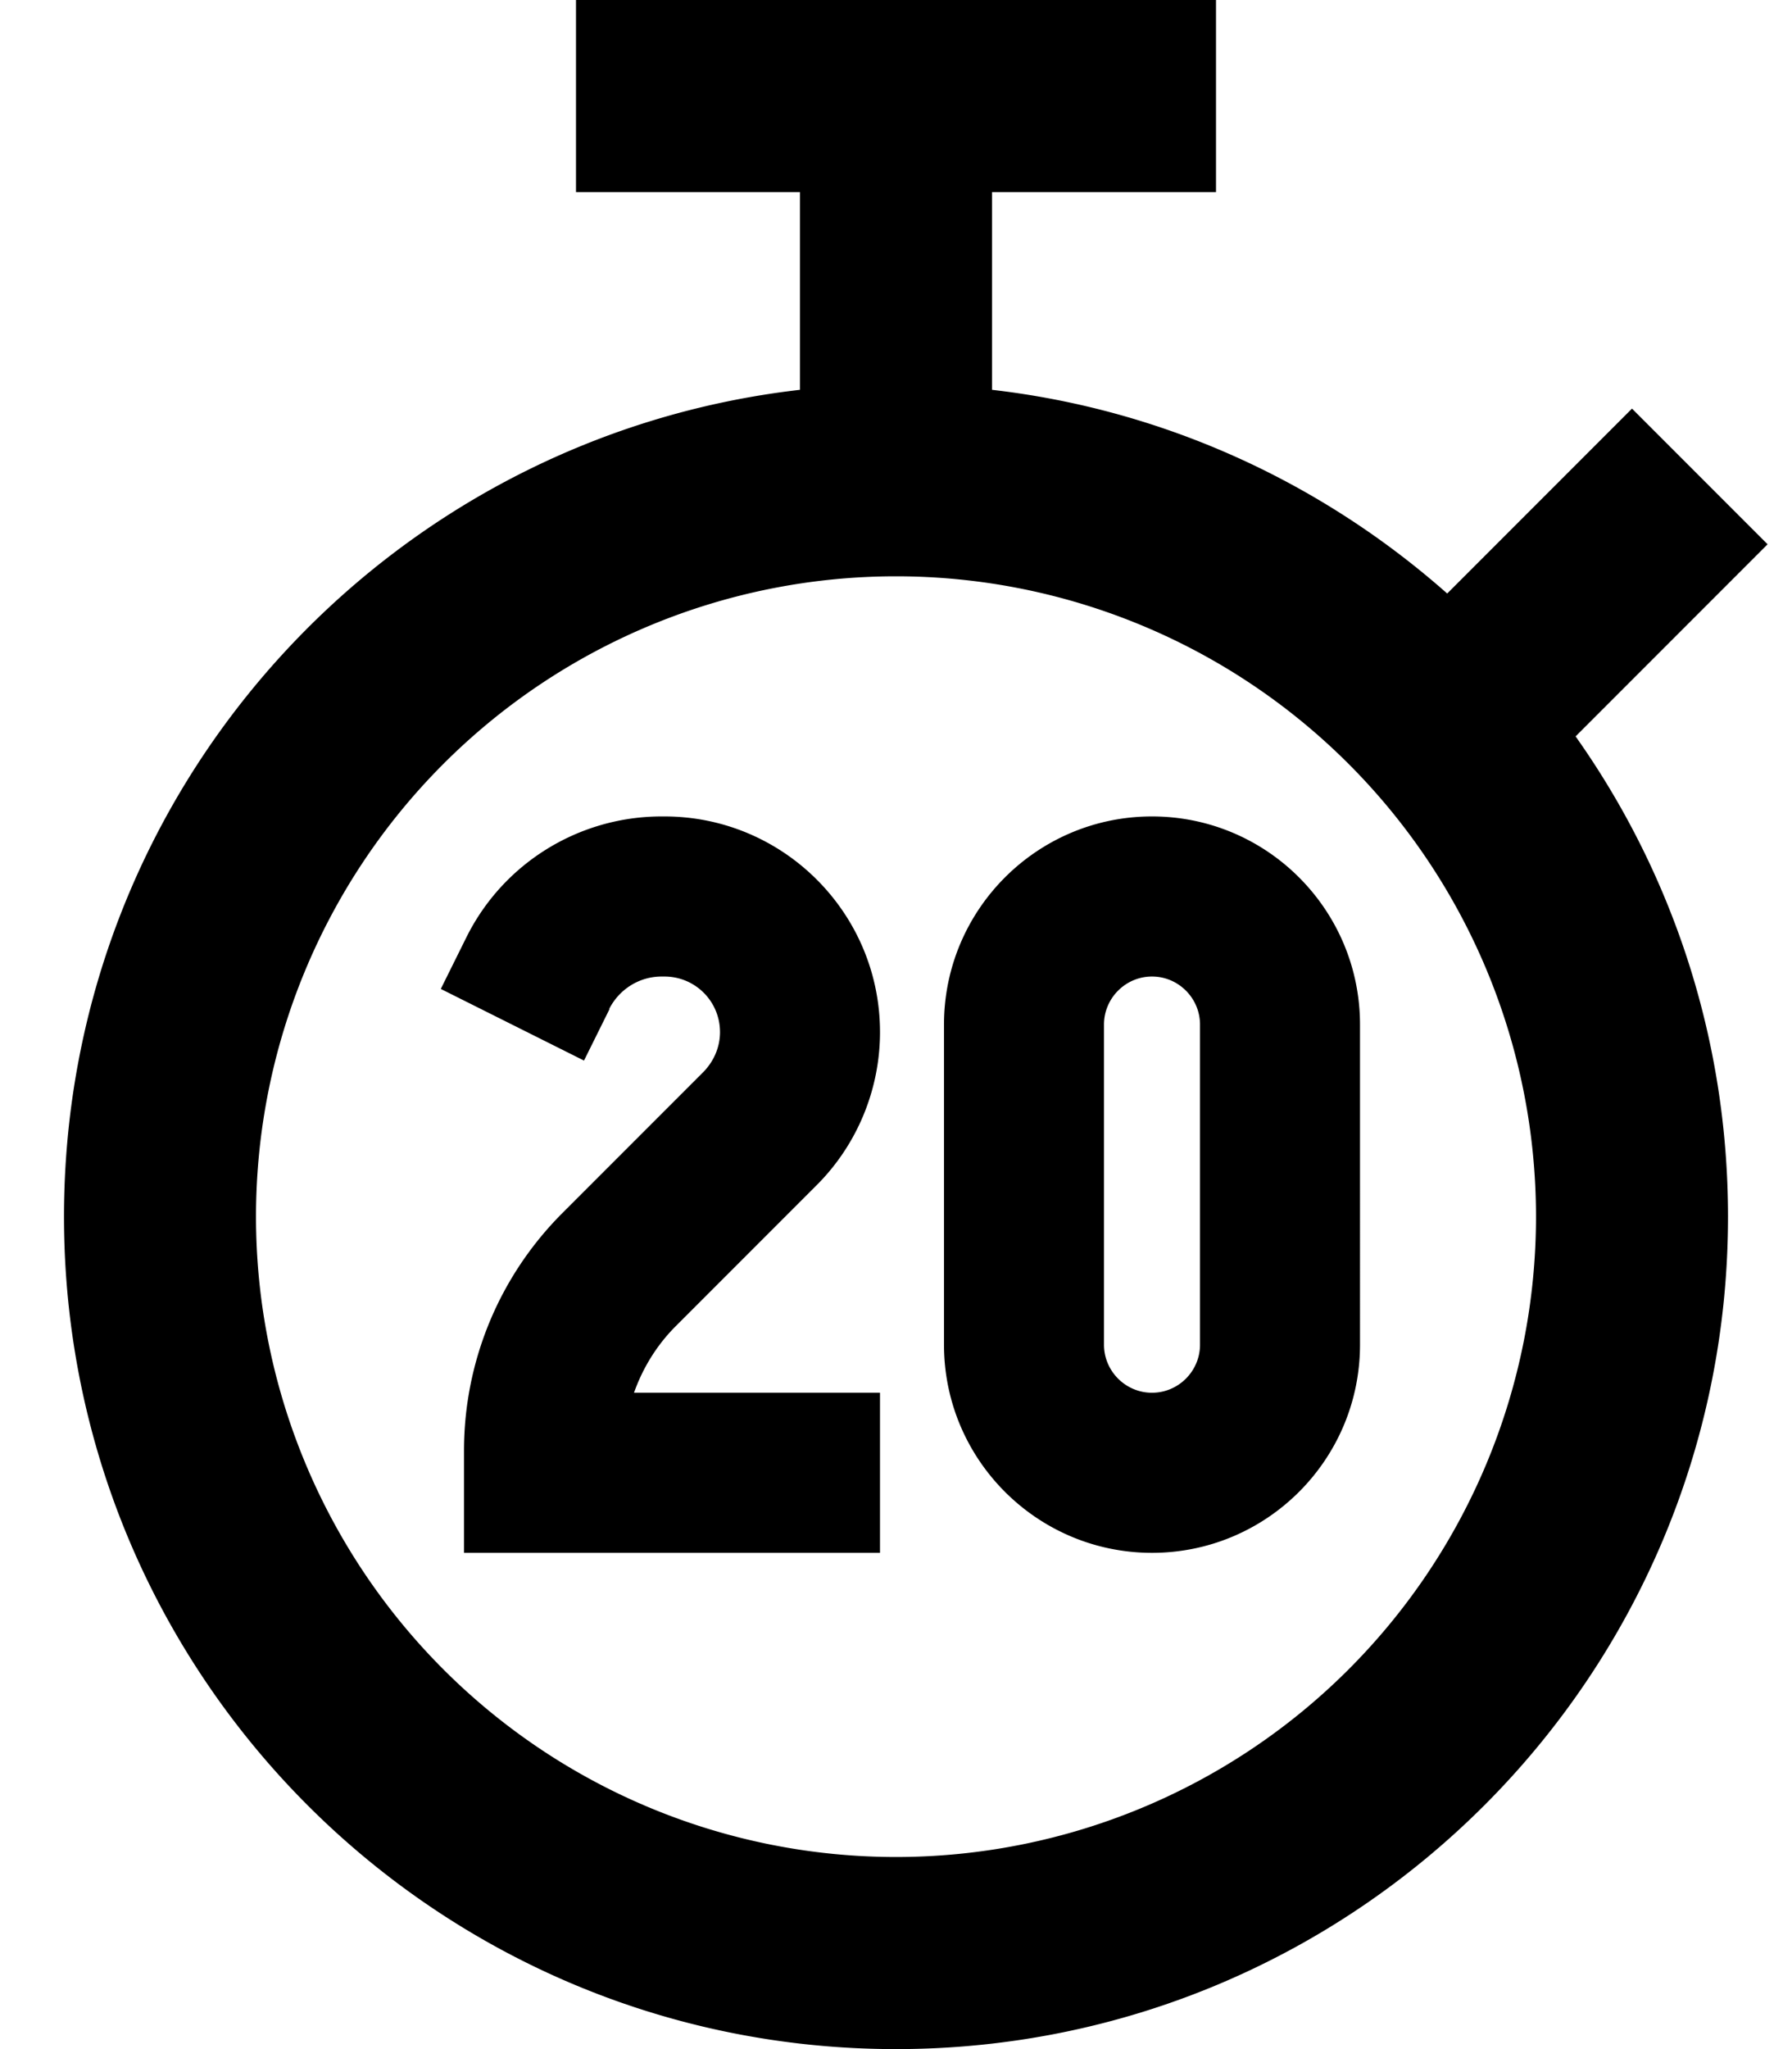 <svg xmlns="http://www.w3.org/2000/svg" viewBox="0 0 448 512"><!--! Font Awesome Pro 6.4.2 by @fontawesome - https://fontawesome.com License - https://fontawesome.com/license (Commercial License) Copyright 2023 Fonticons, Inc. --><path d="M304 0H144V48h56V97.4C96.4 109.3 16 197.2 16 304c0 114.9 93.1 208 208 208s208-93.1 208-208c0-44.7-14.1-86.1-38.1-120l31-31 17-17L408 102.1l-17 17-29.2 29.2c-31.1-27.5-70.4-45.9-113.8-50.9V48h56V0zM64 304a160 160 0 1 1 320 0A160 160 0 1 1 64 304zm172-48v80c0 28.7 23.3 52 52 52s52-23.3 52-52V256c0-28.7-23.3-52-52-52s-52 23.3-52 52zm52-12c6.6 0 12 5.4 12 12v80c0 6.6-5.4 12-12 12s-12-5.4-12-12V256c0-6.6 5.4-12 12-12zm-135.7 8.1c2.5-4.9 7.5-8.1 13.1-8.1h.7c7.7 0 13.9 6.2 13.9 13.9c0 3.7-1.5 7.2-4.1 9.9l-35.3 35.3c-15.8 15.8-24.6 37.1-24.6 59.4V368v20h20 64 20V348H200 158.5c2.2-6.2 5.7-11.9 10.4-16.6l35.3-35.3C214.3 286 220 272.2 220 257.9c0-29.8-24.2-53.9-53.9-53.9h-.7c-20.7 0-39.6 11.7-48.8 30.2l-6.4 12.9 35.8 17.9 6.4-12.9z"/></svg>